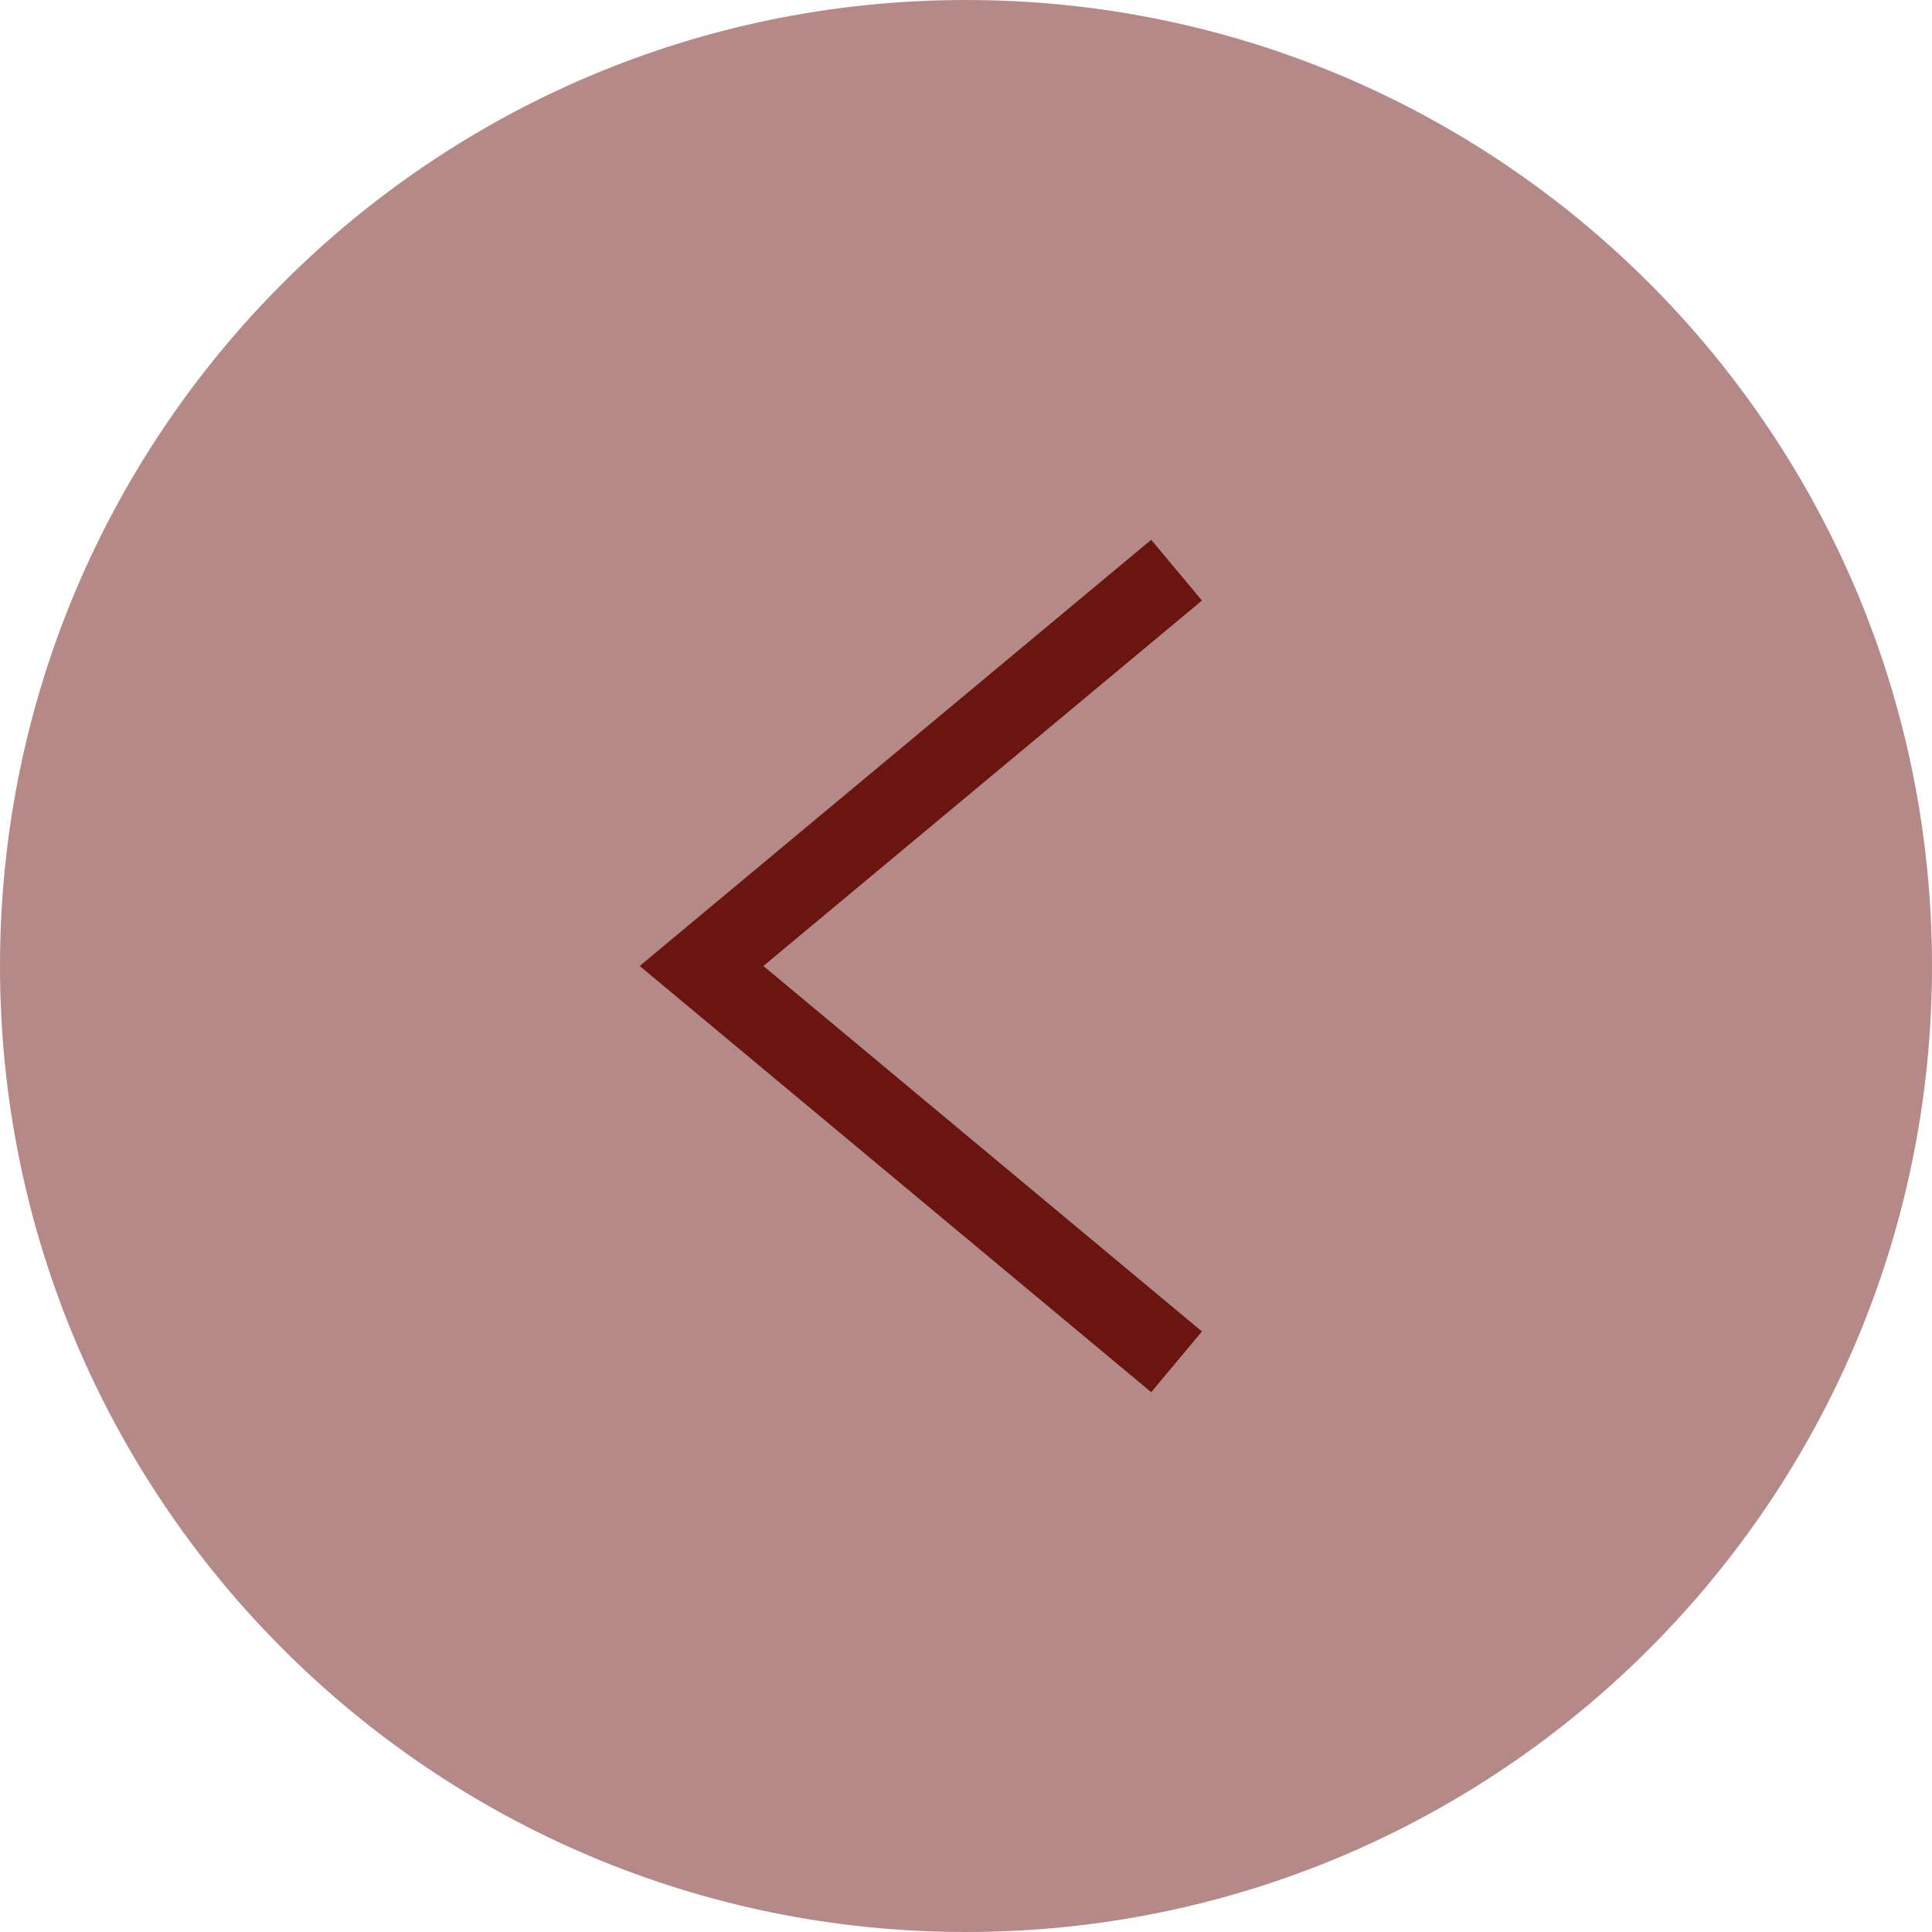 <?xml version="1.0" encoding="UTF-8" standalone="no"?>
<!-- Created with Inkscape (http://www.inkscape.org/) -->

<svg
   xmlns:dc="http://purl.org/dc/elements/1.1/"
   xmlns:cc="http://creativecommons.org/ns#"
   xmlns:rdf="http://www.w3.org/1999/02/22-rdf-syntax-ns#"
   xmlns:svg="http://www.w3.org/2000/svg"
   xmlns="http://www.w3.org/2000/svg"
   xmlns:sodipodi="http://sodipodi.sourceforge.net/DTD/sodipodi-0.dtd"
   xmlns:inkscape="http://www.inkscape.org/namespaces/inkscape"
   width="11.571mm"
   height="11.571mm"
   viewBox="0 0 41 41"
   id="svg8735"
   version="1.1"
   inkscape:version="0.91 r13725"
   sodipodi:docname="slide-red-left.svg">
  <defs
     id="defs8737" />
  <sodipodi:namedview
     id="base"
     pagecolor="#ffffff"
     bordercolor="#666666"
     borderopacity="1.0"
     inkscape:pageopacity="0.0"
     inkscape:pageshadow="2"
     inkscape:zoom="0.35"
     inkscape:cx="-693.07143"
     inkscape:cy="129.07143"
     inkscape:document-units="px"
     inkscape:current-layer="layer1"
     showgrid="false"
     showborder="false"
     fit-margin-top="0"
     fit-margin-left="0"
     fit-margin-right="0"
     fit-margin-bottom="0"
     inkscape:window-width="1863"
     inkscape:window-height="1056"
     inkscape:window-x="57"
     inkscape:window-y="24"
     inkscape:window-maximized="1" />
  <g
     inkscape:label="Calque 1"
     inkscape:groupmode="layer"
     id="layer1"
     transform="translate(-299.5,-620.434)">
    <path
       d="m 299.5,640.934 c 0,-11.321 9.177,-20.5 20.5,-20.5 11.321,0 20.5,9.179 20.5,20.5 0,11.322 -9.179,20.5 -20.5,20.5 -11.323,0 -20.5,-9.178 -20.5,-20.5"
       style="opacity:0.5;fill:#6b1510;fill-opacity:1;fill-rule:nonzero;stroke:none"
       id="path1610"
       inkscape:connector-curvature="0" />
    <g
       id="g1612"
       transform="matrix(1.025,0,0,-1.025,323.93,631.889)">
      <path
         d="M 0,0 -10.59,-8.824 0,-17.648 l 1.051,1.257 -9.08,7.567 9.08,7.566 L 0,0 Z"
         style="fill:#6b1510;fill-opacity:1;fill-rule:nonzero;stroke:none"
         id="path1614"
         inkscape:connector-curvature="0" />
    </g>
  </g>
</svg>
